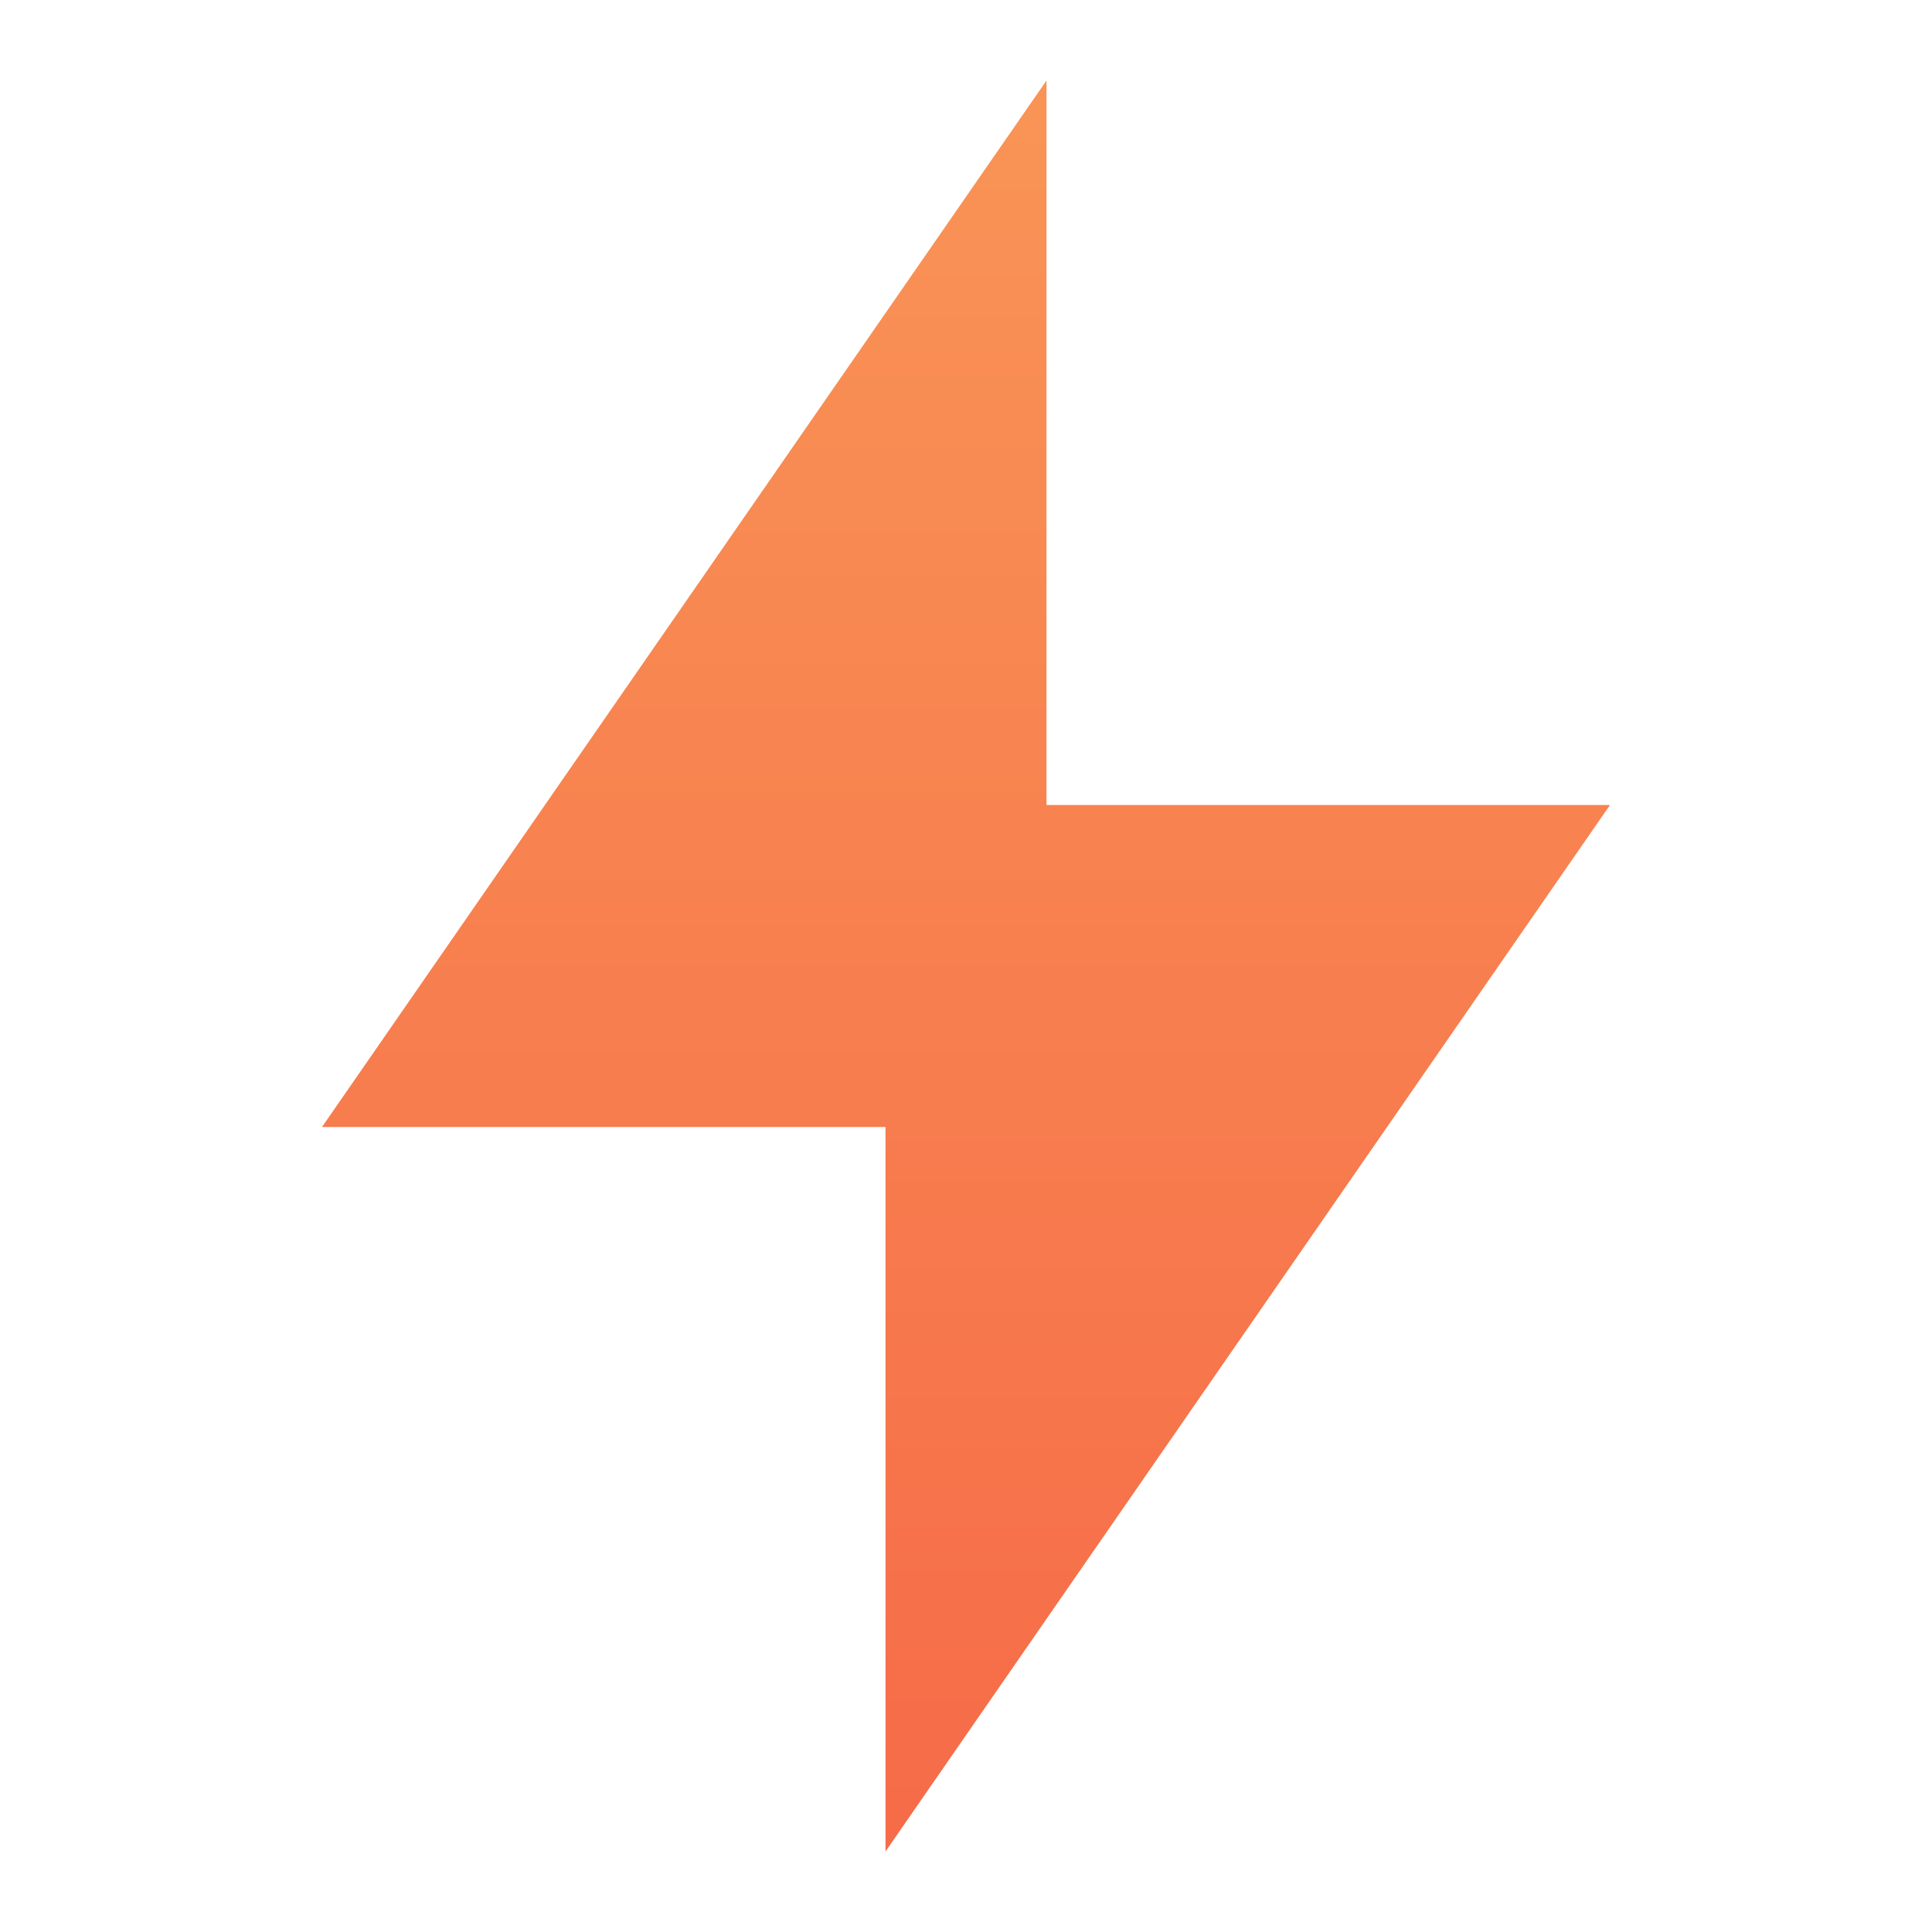 <svg width="24" height="24" viewBox="0 0 24 24" fill="none" xmlns="http://www.w3.org/2000/svg">
<path d="M13 10H20L11 23V14H4L13 1V10Z" fill="url(#paint0_linear_174_729)"/>
<defs>
<linearGradient id="paint0_linear_174_729" x1="12" y1="1" x2="12" y2="23" gradientUnits="userSpaceOnUse">
<stop stop-color="#F99456"/>
<stop offset="1" stop-color="#F66B48"/>
</linearGradient>
</defs>
</svg>
